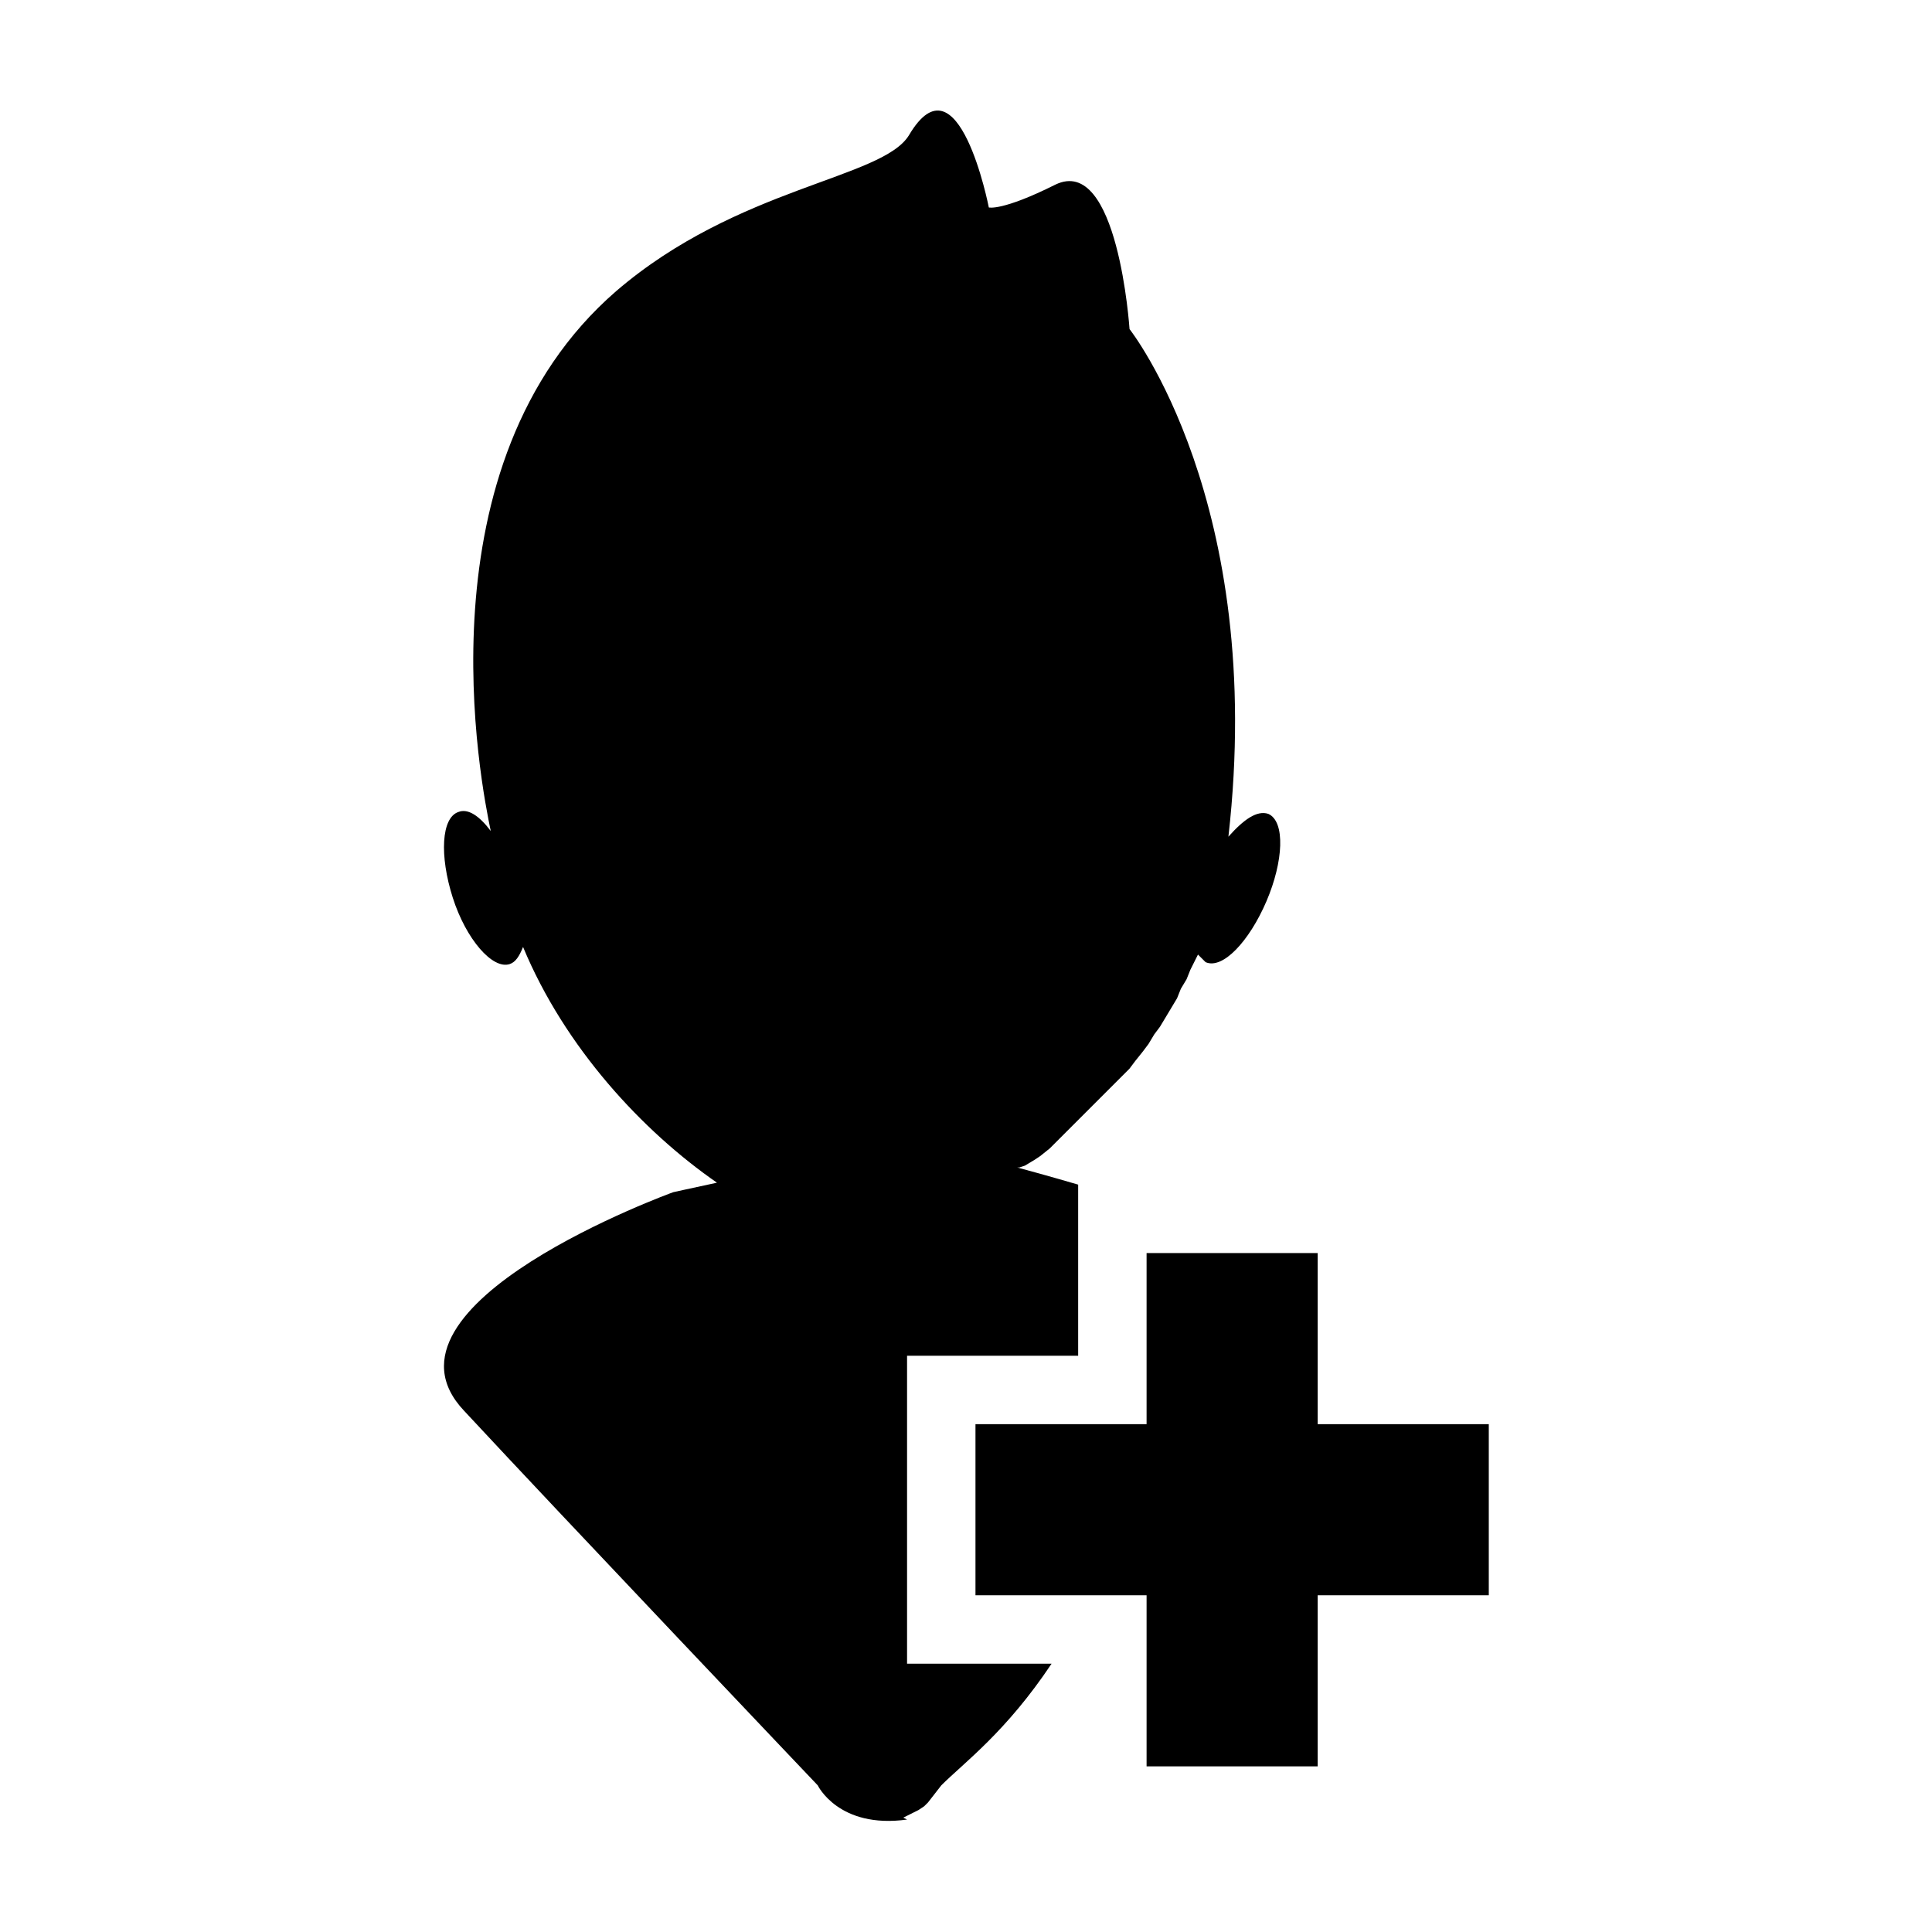 <?xml version="1.0" encoding="UTF-8"?>
<!-- Uploaded to: SVG Repo, www.svgrepo.com, Generator: SVG Repo Mixer Tools -->
<svg fill="#000000" width="800px" height="800px" version="1.1" viewBox="144 144 512 512" xmlns="http://www.w3.org/2000/svg">
 <g>
  <path d="m384.38 584.9v-81.617h45.344v-45.344s-8.566-2.519-16.121-4.535h0.504l1.512-0.504 2.519-1.512 1.512-1.008 2.519-2.016 21.164-21.164 1.512-2.016 2.016-2.519 1.512-2.016 1.512-2.519 1.512-2.016 4.535-7.559 1.008-2.519 1.512-2.519 1.008-2.519 2.016-4.031 2.016 2.016c4.535 2.016 11.586-5.543 16.121-16.121s5.039-21.16 0.504-23.176c-3.023-1.008-6.551 1.512-10.578 6.047l-3.527-0.504 3.527 0.504c10.078-88.672-26.199-134.52-26.199-134.52-0.012 0.008-3.031-46.344-19.66-38.281-14.105 7.055-17.633 6.047-17.633 6.047 0-0.004-8.059-41.312-21.16-19.148-7.055 11.586-45.344 13.602-77.586 41.312-52.898 45.848-35.77 130.99-33.25 143.08-3.023-4.031-6.047-6.047-8.566-5.039-4.535 1.512-5.039 11.586-1.512 22.672 3.527 11.082 10.578 19.145 15.113 17.633 1.512-0.504 2.519-2.016 3.527-4.535 11.082 26.703 31.738 48.871 51.387 62.473-7.055 1.512-11.586 2.519-11.586 2.519s-82.121 29.727-55.418 57.938c26.199 28.215 93.707 99.25 93.707 99.25s5.543 11.586 23.68 9.07l-1.008-0.504 4.031-2.016 1.512-1.008 1.008-1.004 3.527-4.535c6.047-6.047 17.129-14.105 29.223-32.242z"/>
  <path d="m493.2 521.42v-45.344h-45.344v45.344h-45.344v45.34h45.344v45.344h45.344v-45.344h45.344v-45.34z"/>
 </g>
</svg>
